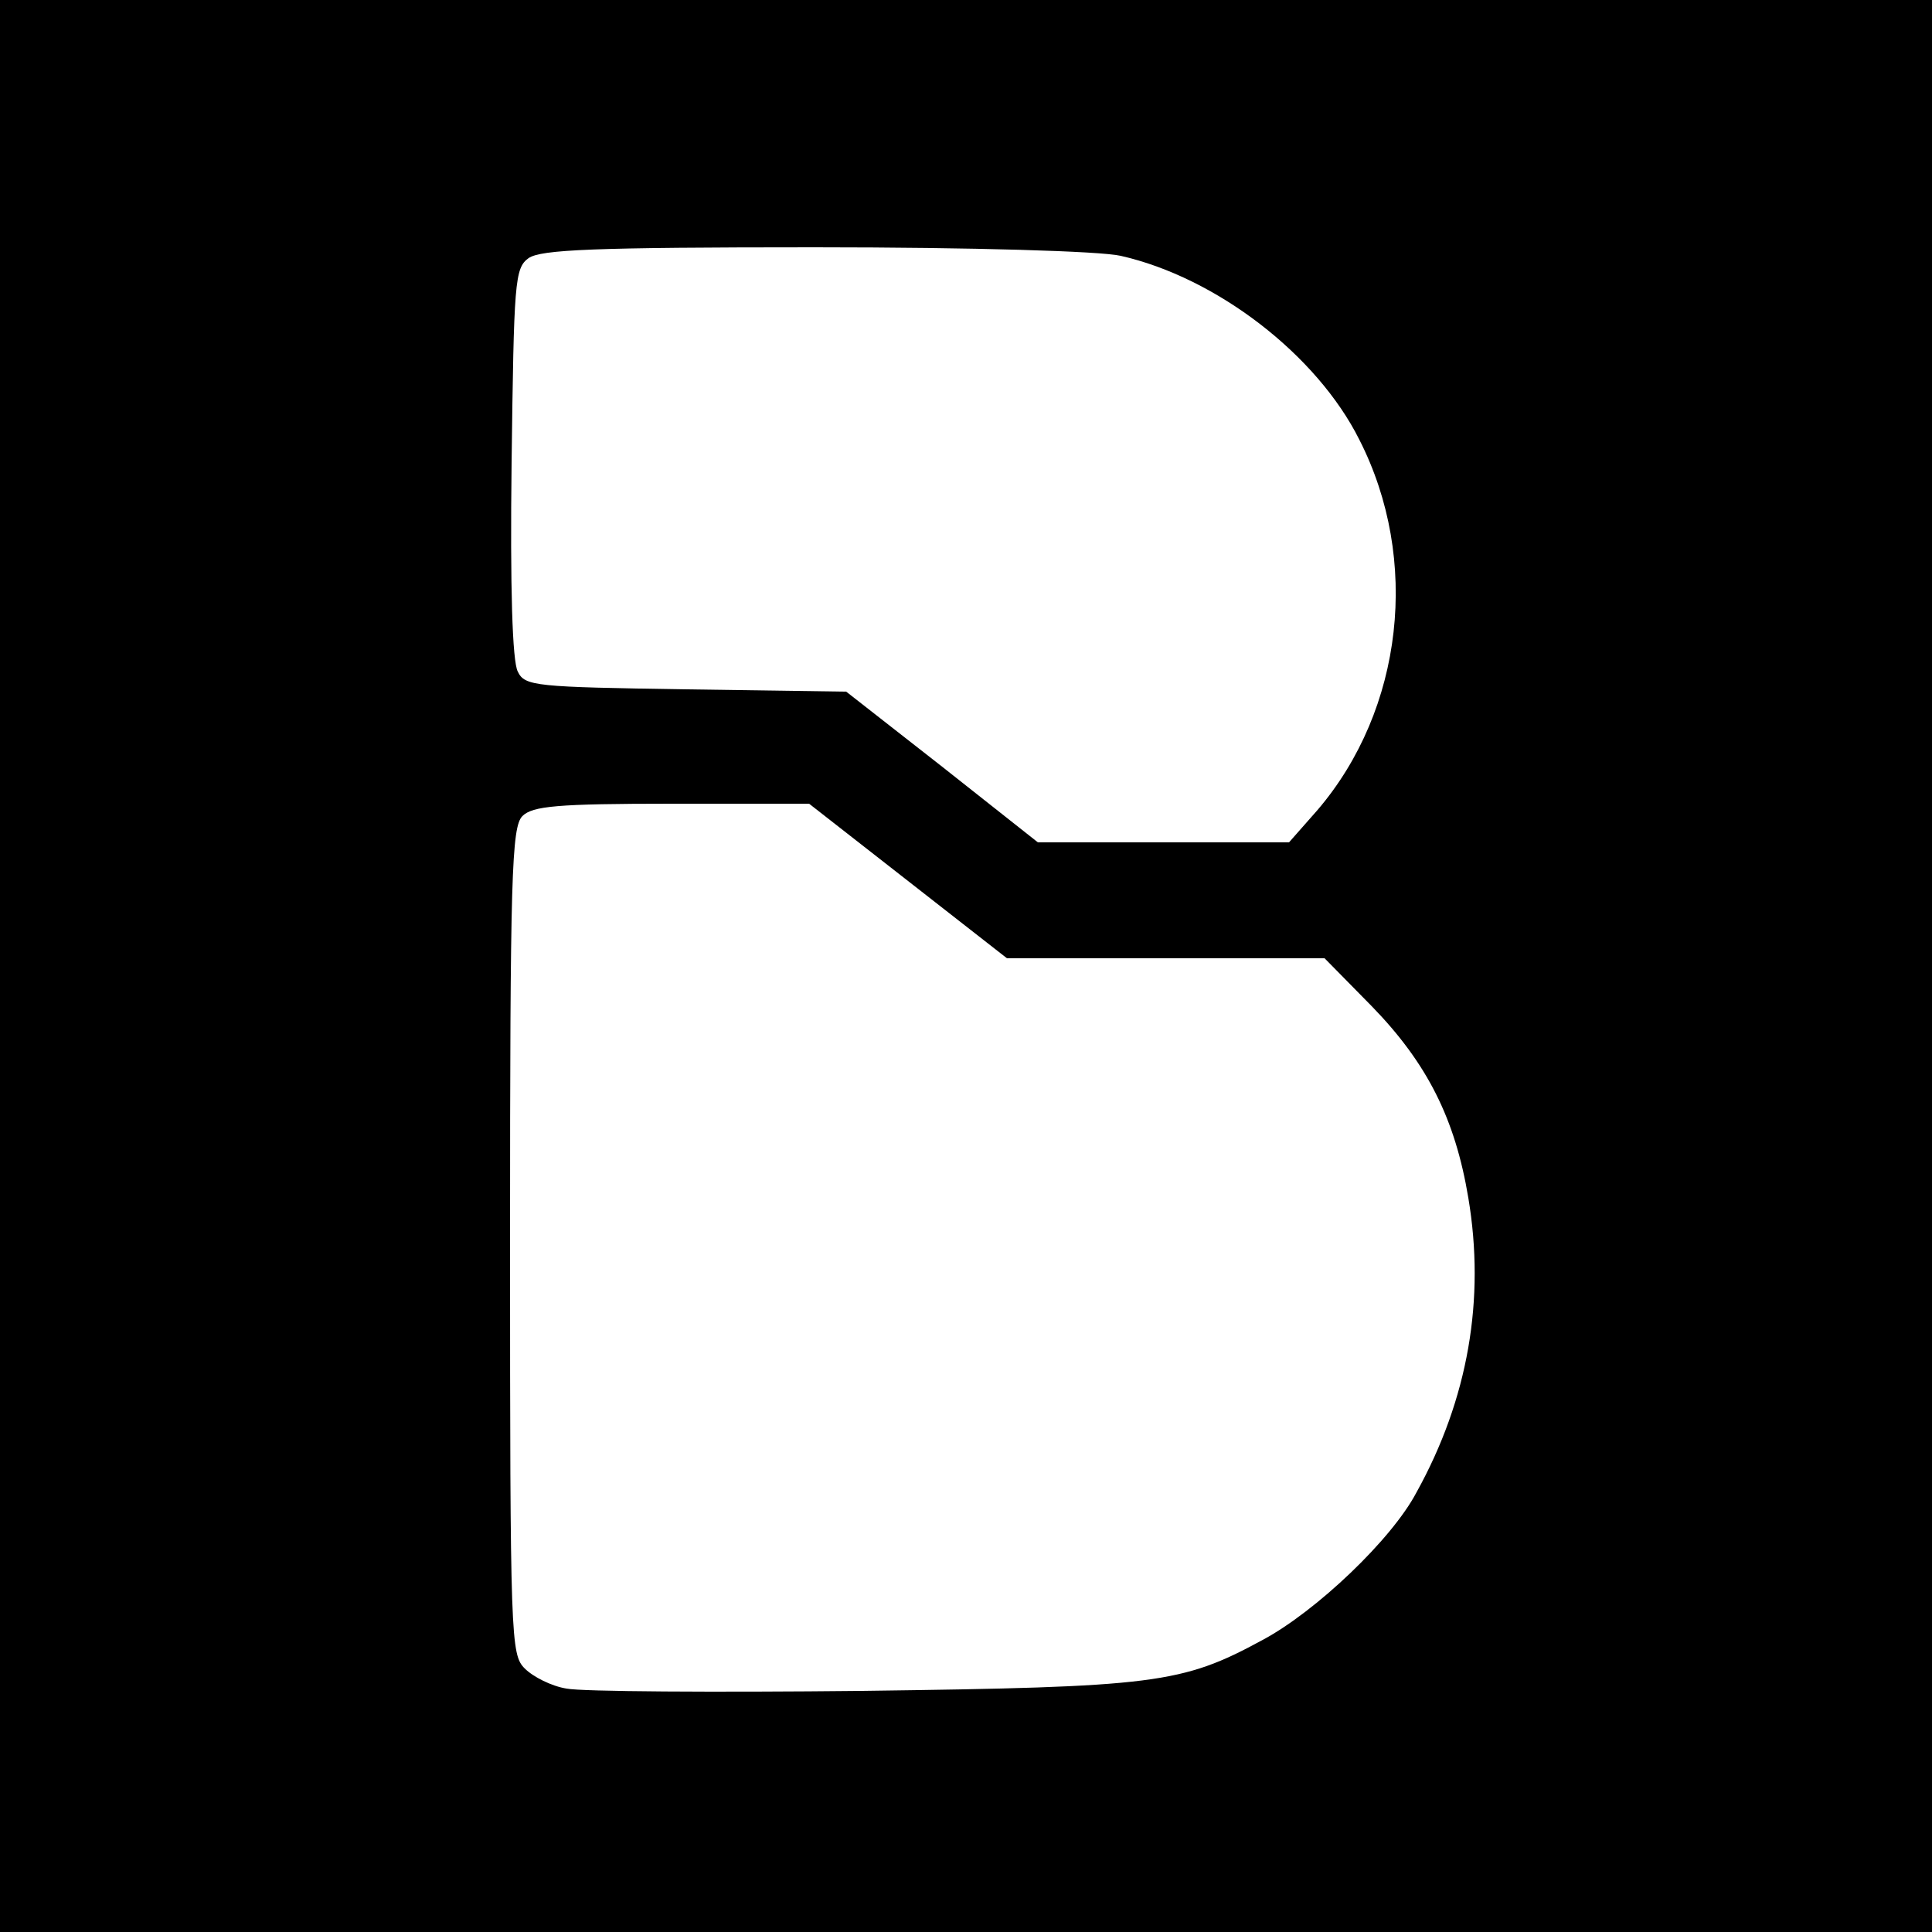 <?xml version="1.0" standalone="no"?>
<!DOCTYPE svg PUBLIC "-//W3C//DTD SVG 20010904//EN"
 "http://www.w3.org/TR/2001/REC-SVG-20010904/DTD/svg10.dtd">
<svg version="1.0" xmlns="http://www.w3.org/2000/svg"
 width="250pt" height="250pt" viewBox="0 0 250 250"
 preserveAspectRatio="xMidYMid meet">
<g transform="translate(0,250) scale(0.1,-0.1)"
fill="#000000" stroke="none">
<path d="M0 1250 l0 -1250 1250 0 1250 0 0 1250 0 1250 -1250 0 -1250 0 0
-1250z m1450 919 c124 -28 254 -128 309 -238 79 -155 57 -349 -54 -479 l-37
-42 -162 0 -163 0 -124 98 -124 97 -207 3 c-195 3 -209 4 -218 23 -7 13 -10
108 -8 270 3 235 4 252 22 265 16 11 83 14 370 14 206 0 370 -5 396 -11z
m-275 -809 l128 -100 206 0 205 0 61 -62 c72 -74 108 -146 125 -248 22 -131 0
-260 -67 -381 -32 -61 -130 -154 -199 -191 -105 -57 -139 -61 -518 -66 -191
-2 -364 -1 -383 3 -19 3 -43 15 -54 26 -18 18 -19 37 -19 553 0 473 2 536 16
550 13 13 45 16 193 16 l178 0 128 -100z"/>
</g>
</svg>
